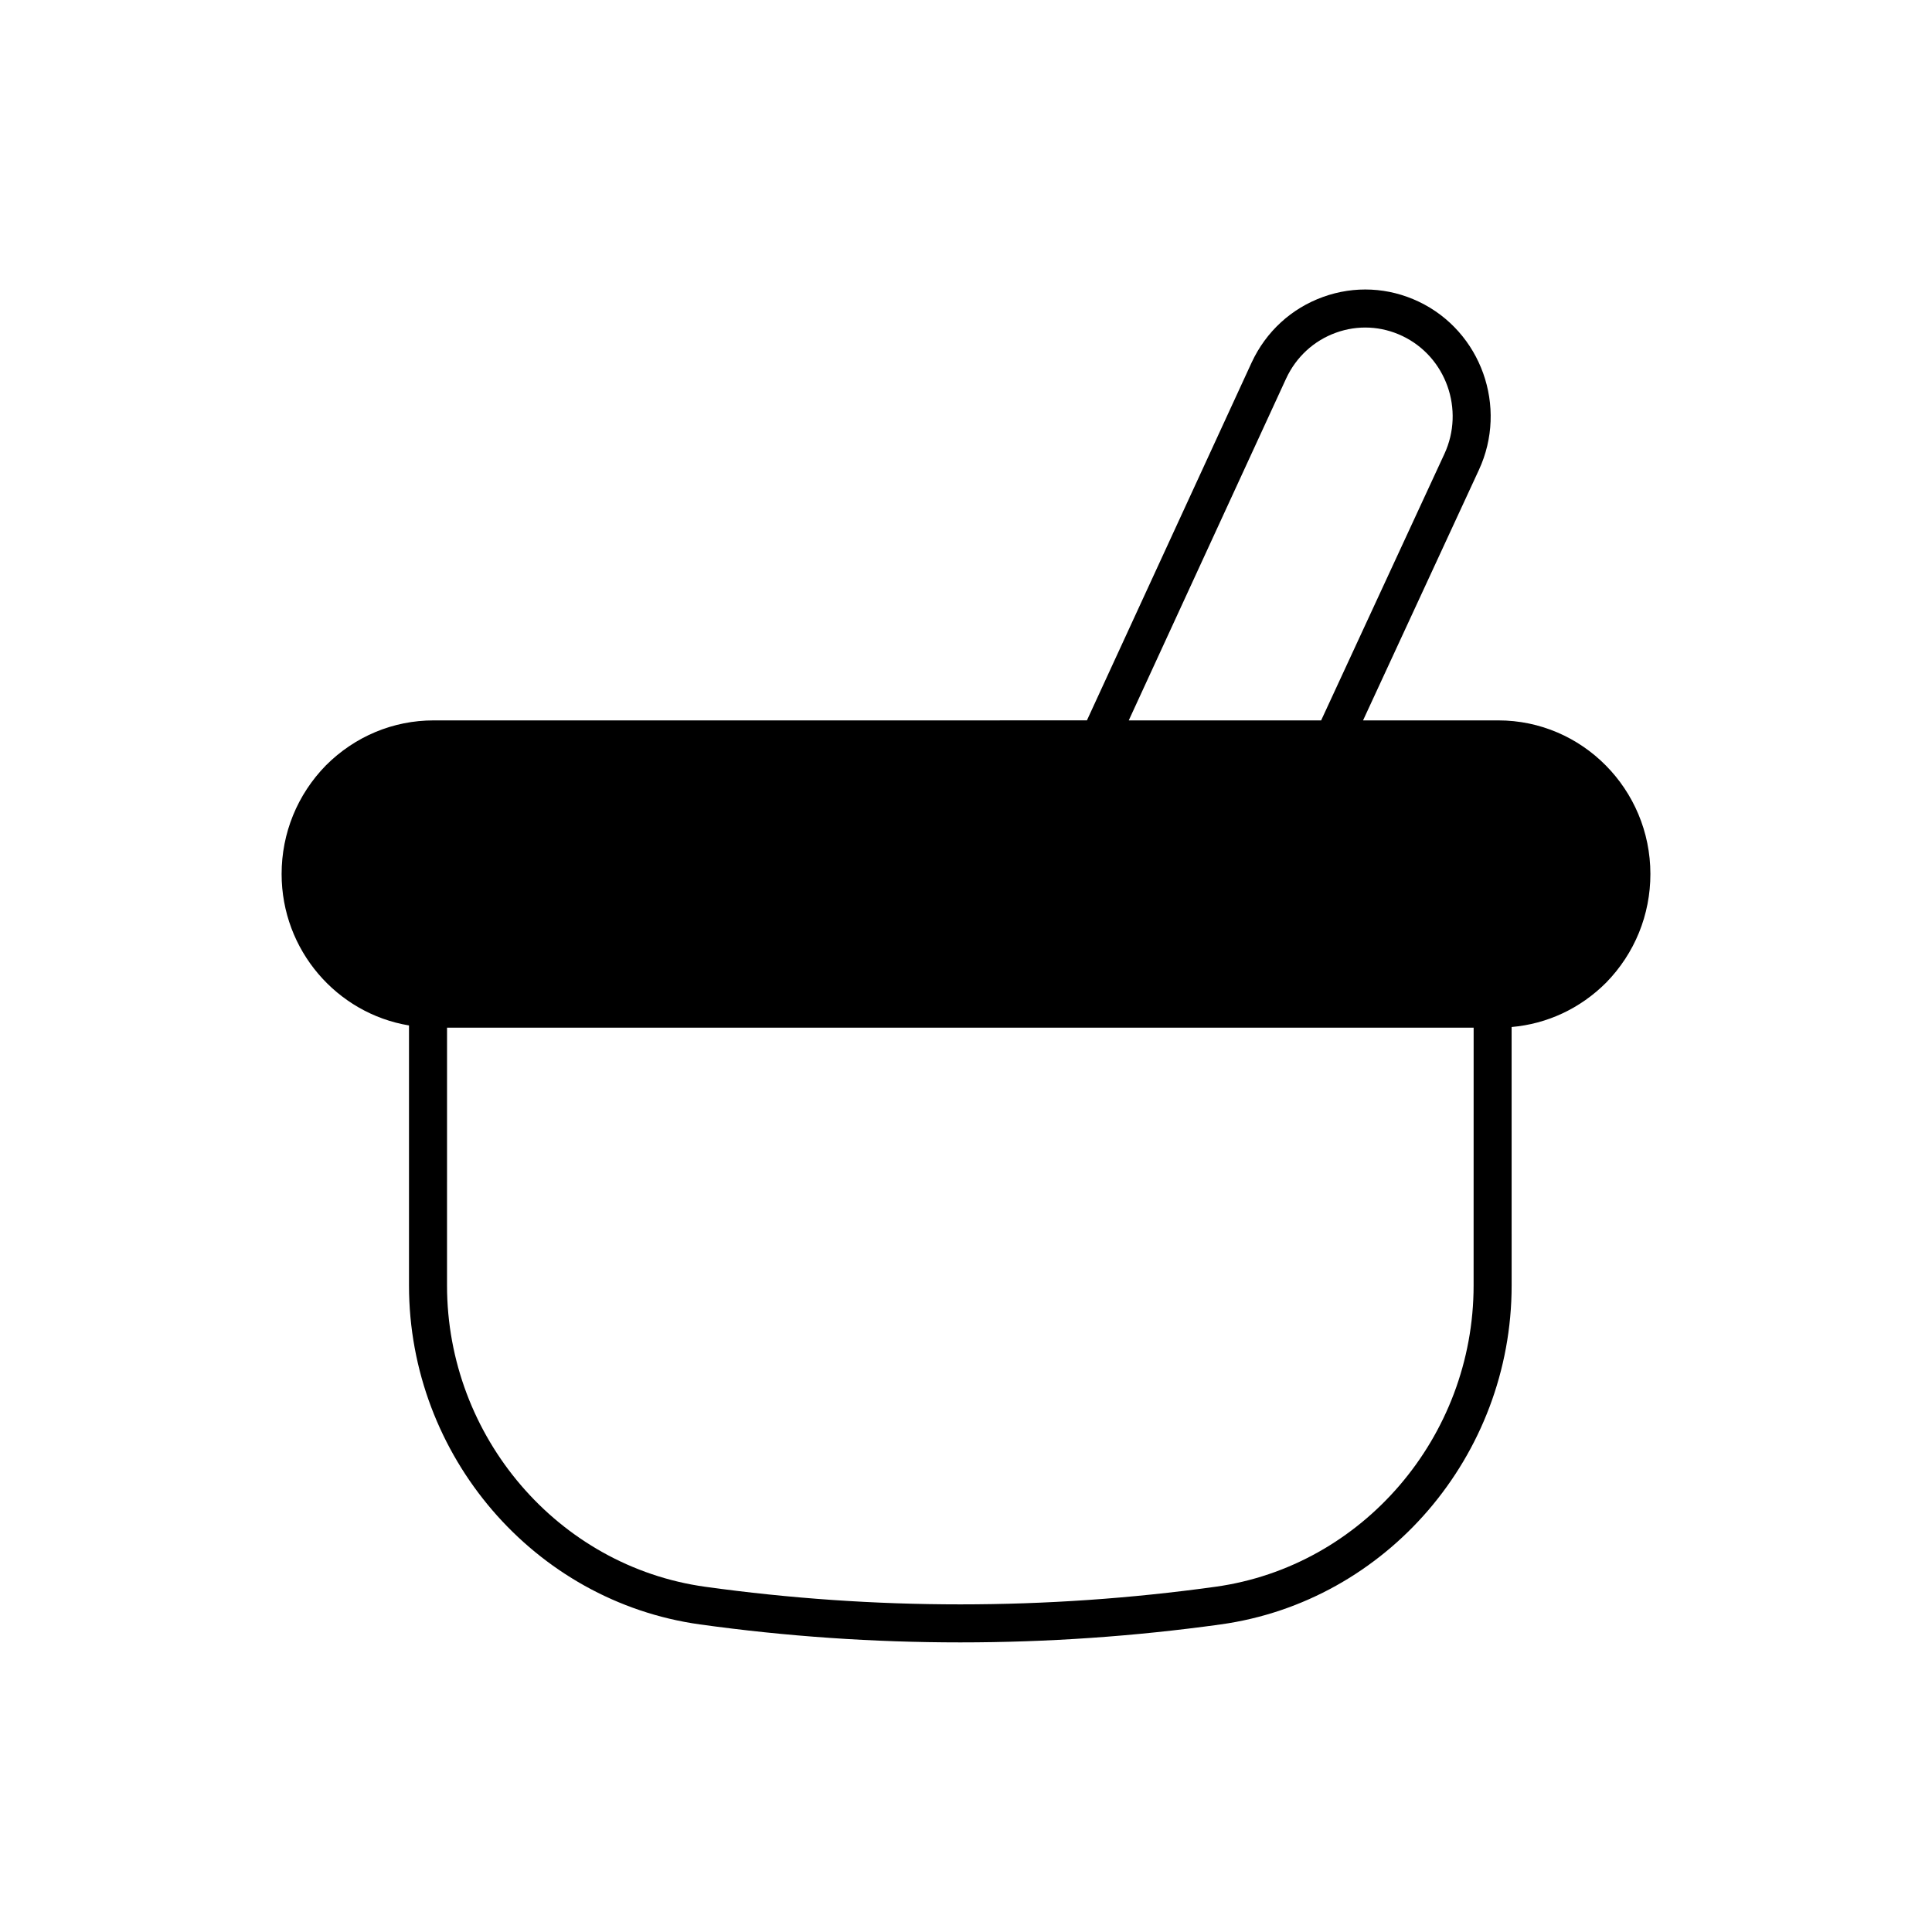 <?xml version="1.0" encoding="UTF-8"?>
<!-- Uploaded to: ICON Repo, www.svgrepo.com, Generator: ICON Repo Mixer Tools -->
<svg fill="#000000" width="800px" height="800px" version="1.1" viewBox="144 144 512 512" xmlns="http://www.w3.org/2000/svg">
 <path d="m541.07 334.91h-35.848l30.688-66.348c7.769-16.738 0.613-36.754-15.949-44.629-8.004-3.805-17-4.246-25.324-1.25-8.41 3.031-15.137 9.199-18.941 17.391l-43.652 94.832-173.11 0.004c-10.734 0-20.867 4.223-28.574 11.93-7.566 7.742-11.73 17.965-11.73 28.781 0 20.191 14.645 36.957 33.758 40.133v68.906c0 45.113 33.152 83.73 77.113 89.828 22.887 3.18 45.938 4.762 68.988 4.762s46.102-1.586 68.992-4.762c43.965-6.102 77.117-44.719 77.117-89.828l-0.004-68.492c9.41-0.82 18.188-4.898 25.047-11.758 7.566-7.742 11.73-17.969 11.73-28.785 0-22.453-18.082-40.715-40.305-40.715zm-56.23-90.602c2.656-5.719 7.348-10.031 13.211-12.145 5.777-2.082 12.016-1.77 17.578 0.871 11.594 5.512 16.59 19.547 11.137 31.293-0.004 0-0.004 0.004-0.004 0.004l-32.645 70.578h-50.984zm49.68 240.35c0 40.109-29.418 74.441-68.422 79.852-44.863 6.219-90.355 6.219-135.21 0-39.008-5.41-68.422-39.742-68.422-79.852l0.004-68.32h272.06z"/>
</svg>